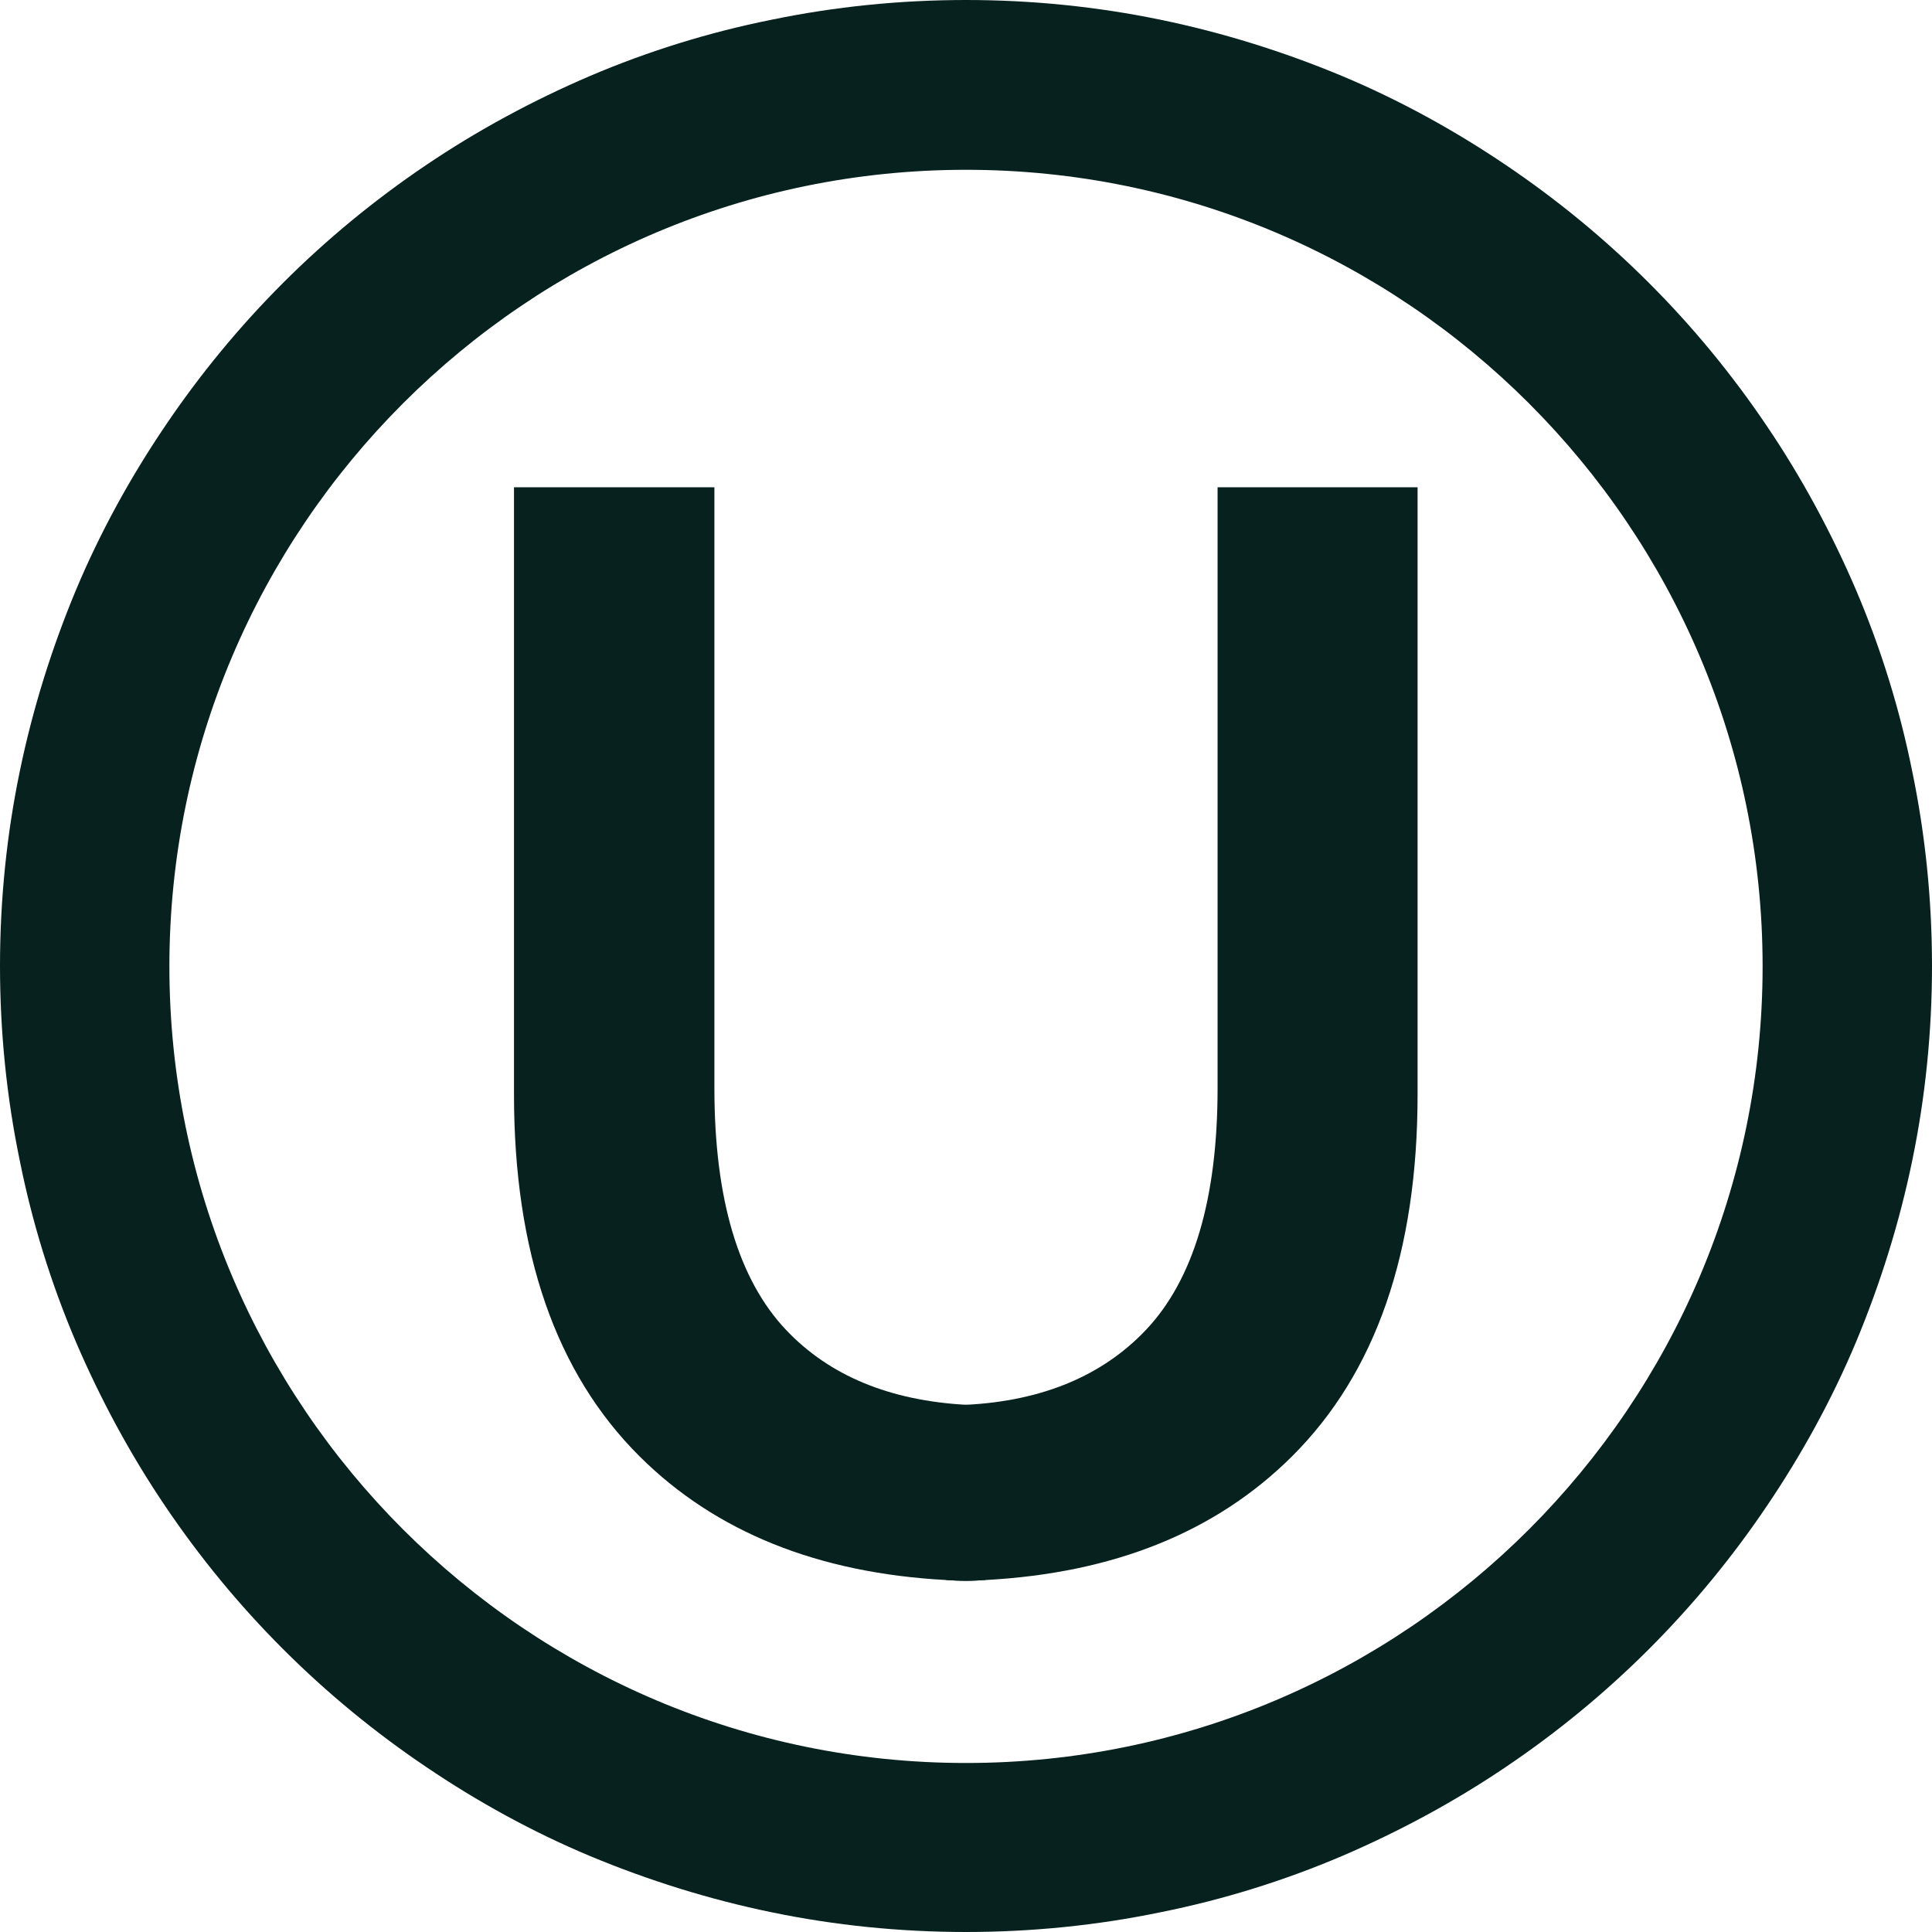<svg xmlns="http://www.w3.org/2000/svg" fill="none" viewBox="0 0 96 96" height="96" width="96">
<path fill="#06211E" d="M47.999 69.804C44.205 69.592 41.219 68.36 39.062 66.087C36.693 63.583 35.498 59.576 35.498 54.068V24.212H25.54V54.376C25.54 62.234 27.62 68.225 31.781 72.366C35.556 76.122 40.641 78.164 46.998 78.51C47.325 78.53 47.652 78.549 47.98 78.549C48.307 78.549 48.635 78.53 48.962 78.51L49.116 69.843C48.75 69.843 48.365 69.823 47.999 69.804Z"></path>
<path fill="#06211E" d="M60.501 24.212V54.068C60.501 59.576 59.306 63.583 56.937 66.087C54.78 68.36 51.794 69.612 48 69.804C47.634 69.823 47.248 69.843 46.863 69.843L47.017 78.51C47.345 78.53 47.672 78.549 48 78.549C48.327 78.549 48.655 78.53 48.982 78.51C55.358 78.164 60.423 76.122 64.199 72.366C68.359 68.225 70.439 62.234 70.439 54.376V24.212H60.501Z"></path>
<path fill="#06211E" d="M48 96C44.745 96 41.49 95.673 38.331 95.018C35.249 94.382 32.225 93.438 29.316 92.225C26.465 91.031 23.73 89.528 21.169 87.794C18.626 86.08 16.238 84.116 14.061 81.939C11.884 79.762 9.92 77.374 8.205 74.832C6.472 72.27 4.989 69.515 3.775 66.684C2.543 63.794 1.599 60.751 0.982 57.669C0.327 54.51 0 51.255 0 48C0 44.745 0.327 41.49 0.982 38.331C1.618 35.249 2.562 32.225 3.775 29.316C4.97 26.465 6.472 23.73 8.205 21.169C9.92 18.626 11.884 16.238 14.061 14.061C16.238 11.884 18.626 9.92 21.169 8.205C23.73 6.472 26.485 4.989 29.316 3.775C32.206 2.543 35.249 1.599 38.331 0.982C41.49 0.327 44.745 0 48 0C51.255 0 54.51 0.327 57.669 0.982C60.751 1.618 63.775 2.562 66.684 3.775C69.534 4.97 72.27 6.472 74.832 8.205C77.374 9.92 79.762 11.884 81.939 14.061C84.116 16.238 86.08 18.626 87.794 21.169C89.528 23.73 91.011 26.485 92.225 29.316C93.457 32.206 94.401 35.249 95.018 38.331C95.673 41.49 96 44.745 96 48C96 51.255 95.673 54.51 95.018 57.669C94.382 60.751 93.438 63.775 92.225 66.684C91.031 69.534 89.528 72.27 87.794 74.832C86.08 77.374 84.116 79.762 81.939 81.939C79.762 84.116 77.374 86.08 74.832 87.794C72.27 89.528 69.515 91.011 66.684 92.225C63.794 93.457 60.751 94.401 57.669 95.018C54.51 95.673 51.255 96 48 96ZM48 8.437C26.177 8.437 8.417 26.196 8.417 48.019C8.417 69.843 26.177 87.602 48 87.602C69.823 87.602 87.583 69.843 87.583 48.019C87.583 26.196 69.823 8.437 48 8.437Z"></path>
</svg>
